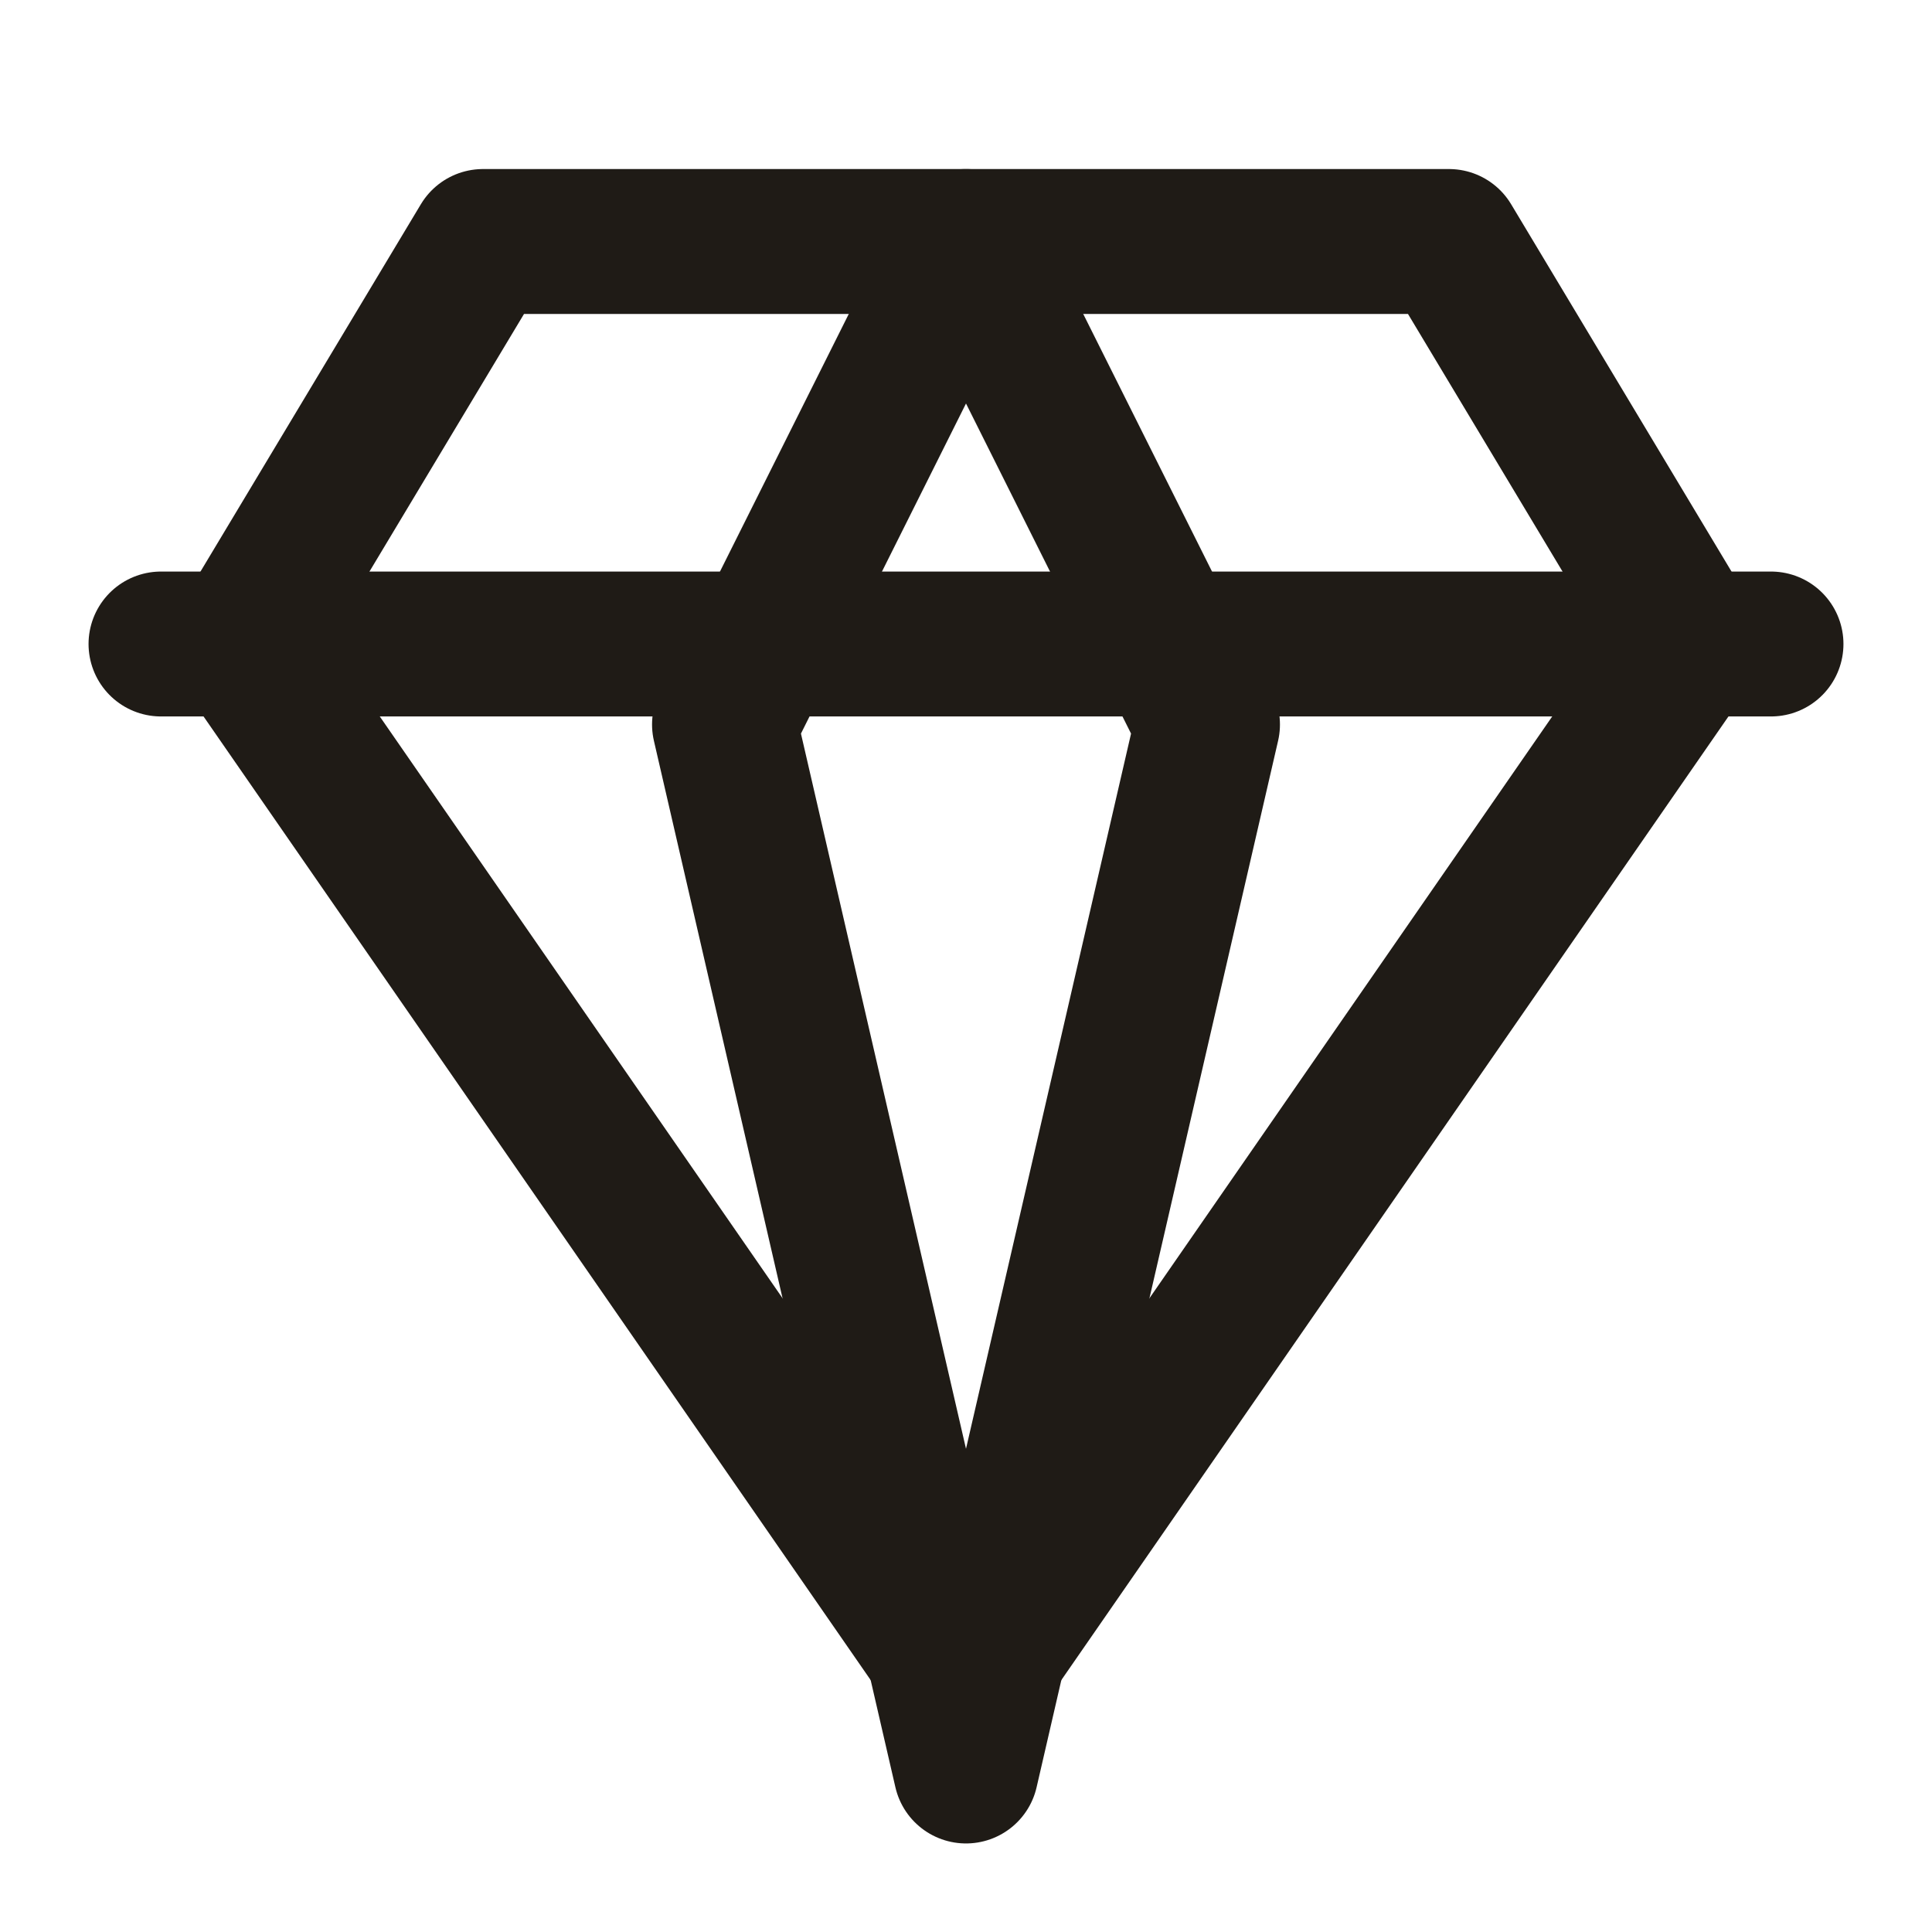 <svg xmlns="http://www.w3.org/2000/svg" viewBox="0 0 24 24" fill="none" stroke="#1f1b16" stroke-width="1.8" stroke-linecap="round" stroke-linejoin="round">
  <path d="M6 3h12l3 5-9 13-9-13z"/>
  <path d="M2 8h20"/>
  <path d="m12 22-3-13 3-6 3 6-3 13z"/>
</svg>
